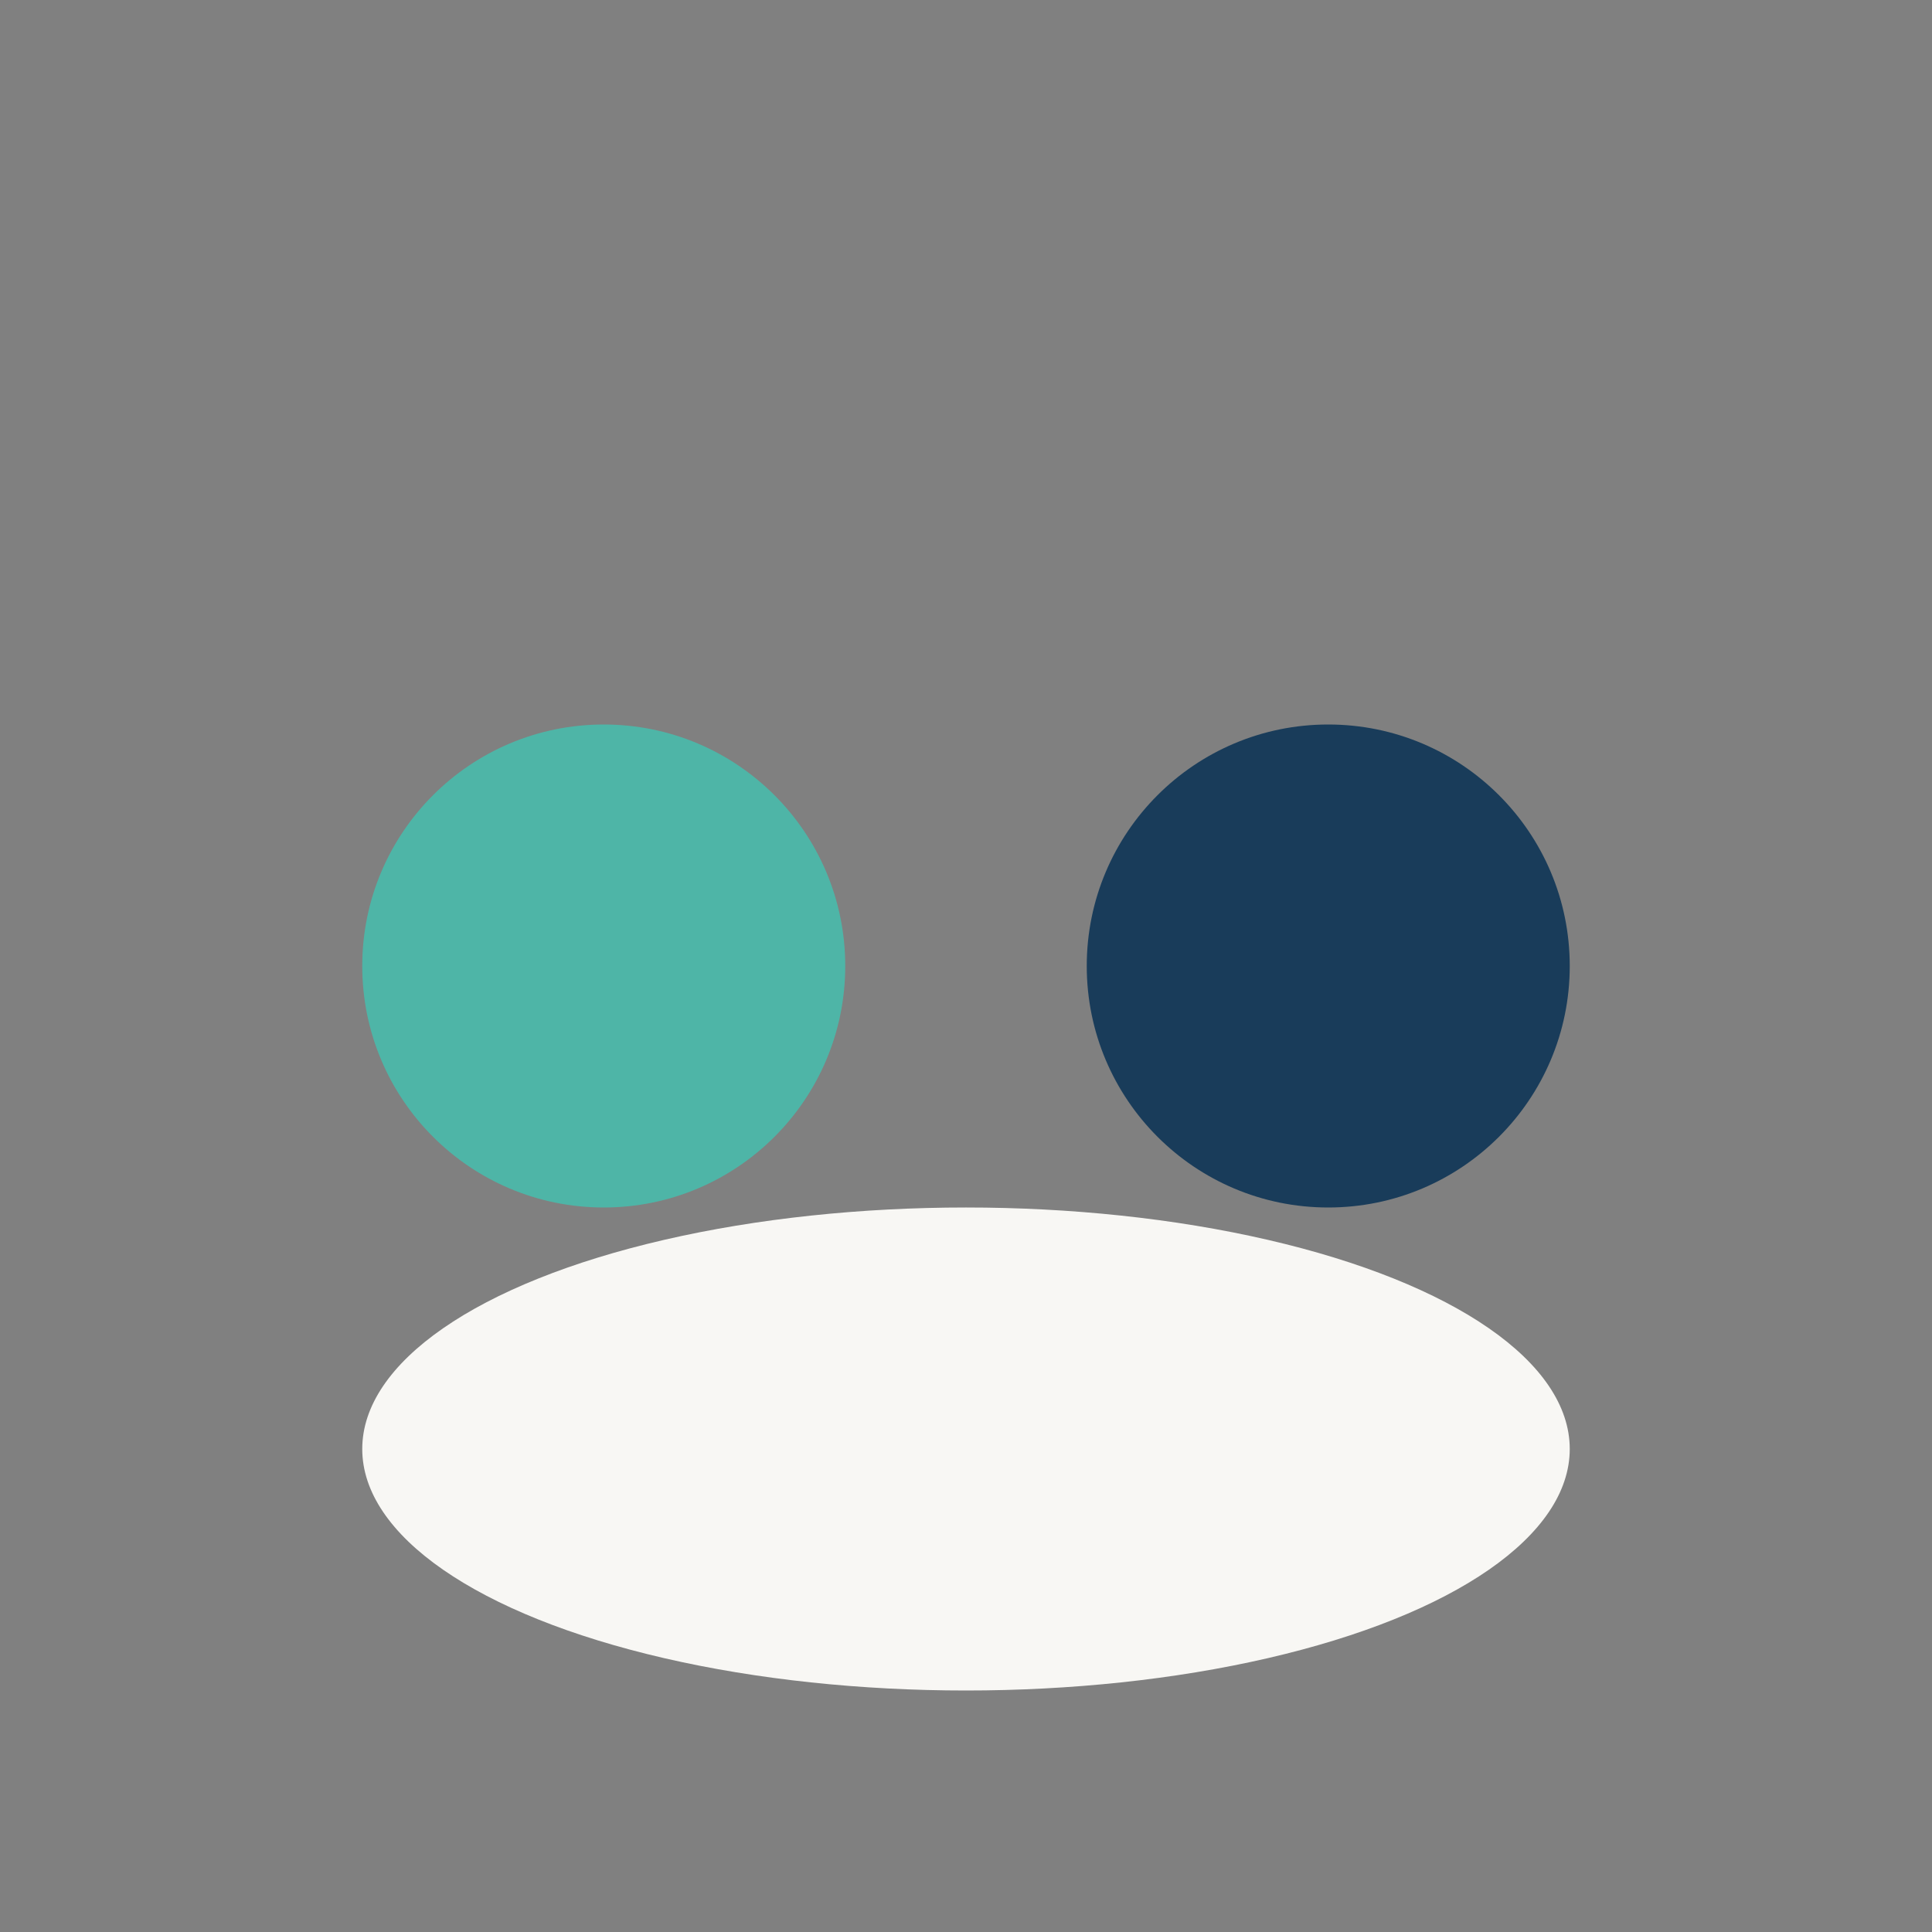 <?xml version="1.0" encoding="UTF-8"?>
<svg xmlns="http://www.w3.org/2000/svg" width="32" height="32" viewBox="0 0 32 32"><rect x="0" y="0" width="32" height="32" fill="#808080" stroke="none"/><circle cx="10" cy="16" r="4" fill="#4EB5A7"/><circle cx="22" cy="16" r="4" fill="#193C5A"/><ellipse cx="16" cy="24" rx="10" ry="4" fill="#F8F7F4"/></svg>